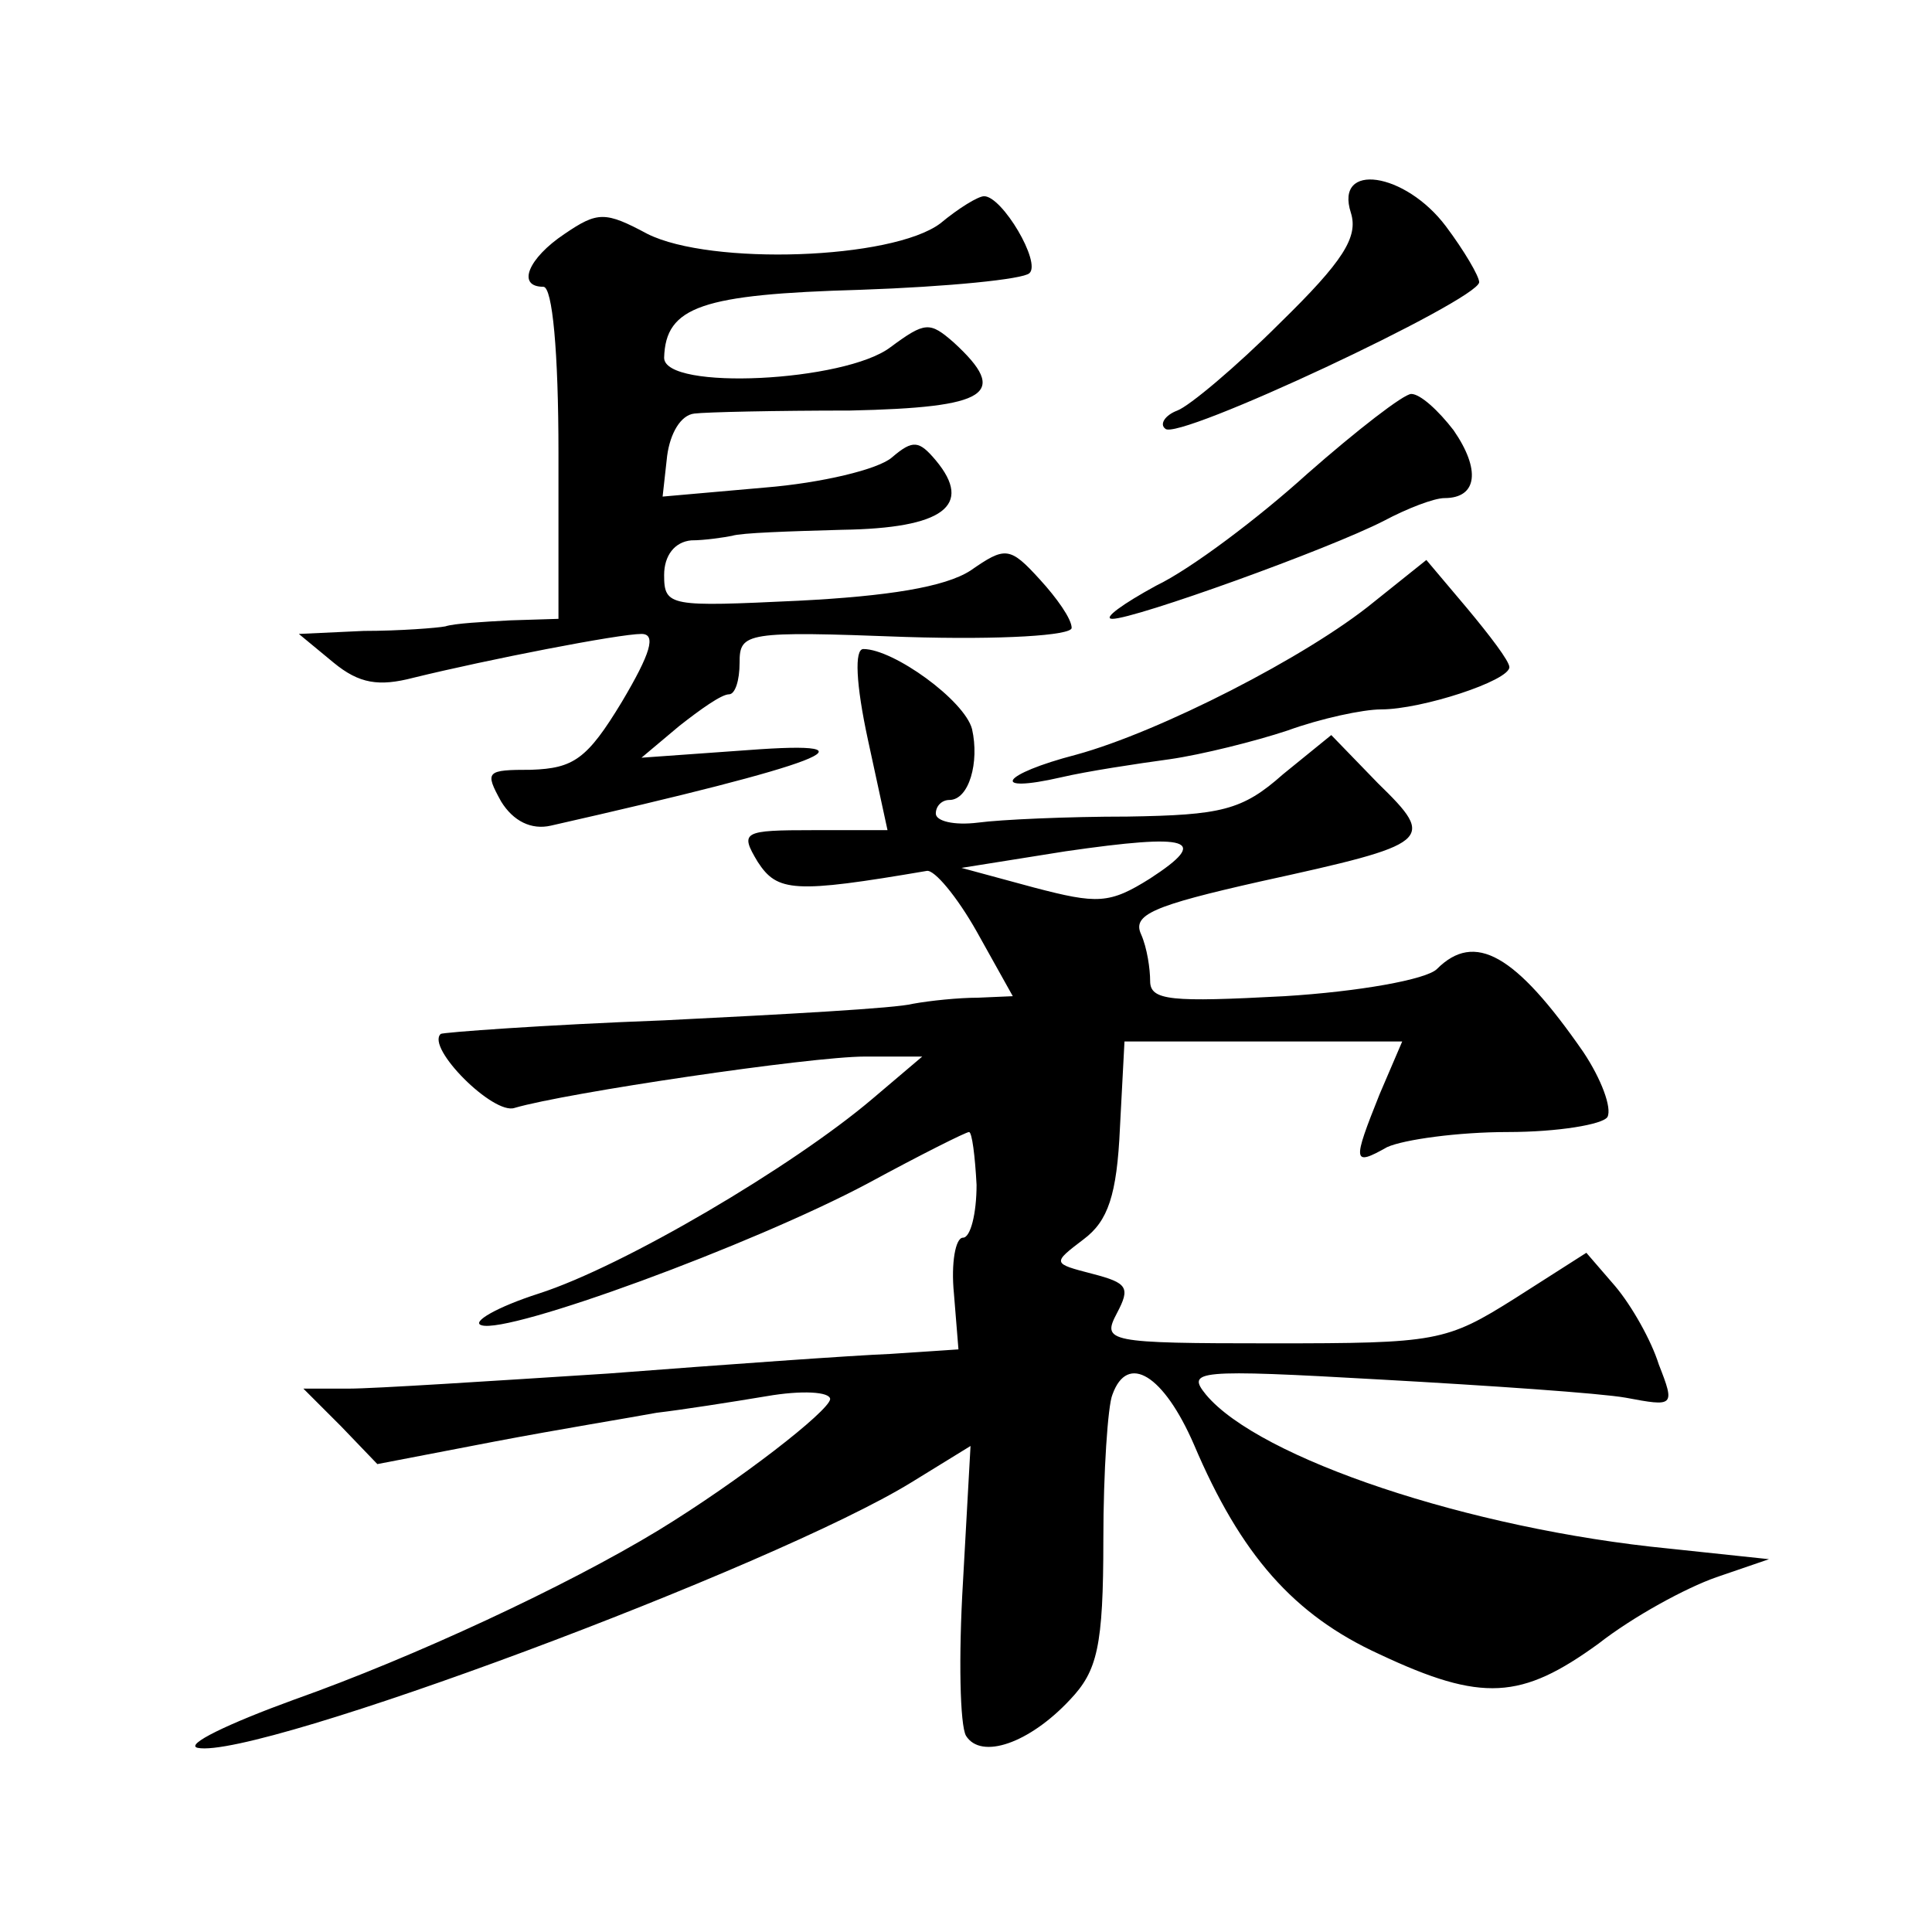 <?xml version="1.0" standalone="no"?>
<!DOCTYPE svg PUBLIC "-//W3C//DTD SVG 20010904//EN"
 "http://www.w3.org/TR/2001/REC-SVG-20010904/DTD/svg10.dtd">
<svg version="1.0" xmlns="http://www.w3.org/2000/svg"
 width="128pt" height="128pt" viewBox="0 0 128 128"
 preserveAspectRatio="xMidYMid meet">
<g transform="translate(0,128) scale(0.1,-0.1)"
fill="#0" stroke="none">
<path d="M895 1139 c5 -16 -5 -32 -47 -73 -29 -29 -60 -55 -68 -58 -8 -3 -12 -9
-8 -12 7 -9 207 85 208 97 0 4 -10 21 -22 37 -27 36 -74 43 -63 9z M623 1132 c-32
-24 -152 -28 -194 -7 -28 15 -33 15 -55 0 -24 -16 -32 -35 -14 -35 6 0 10 -43 10
-110 l0 -110 -32 -1 c-18 -1 -37 -2 -43 -4 -5 -1 -30 -3 -54 -3 l-43 -2 23 -19
c17 -14 30 -16 53 -10 49 12 136 29 151 29 10 0 6 -13 -13 -45 -23 -38 -32 -44
-60 -45 -30 0 -31 -1 -20 -21 8 -13 20 -19 33 -16 181 41 222 57 130 50 l-70 -5
25 21 c14 11 28 21 33 21 4 0 7 9 7 21 0 20 4 21 110 17 64 -2 110 1 110 6 0 6
-10 20 -21 32 -20 22 -23 22 -46 6 -17 -11 -55 -17 -114 -20 -85 -4 -89 -4 -89
17 0 13 7 22 18 23 9 0 22 2 27 3 6 2 38 3 73 4 67 1 87 16 62 46 -11 13 -15 14
-29 2 -9 -8 -47 -17 -84 -20 l-68 -6 3 27 c2 15 9 27 18 28 8 1 54 2 103 2 92 2
106 11 69 45 -16 14 -19 14 -42 -3 -30 -23 -150 -29 -150 -7 1 34 25 42 130 45
58 2 108 7 112 11 8 7 -18 51 -30 51 -4 0 -17 -8 -29 -18z M866 966 c-32 -29 -77
-63 -100 -74 -22 -12 -36 -22 -29 -22 15 0 143 46 180 65 15 8 33 15 40 15 22 0
24 19 6 45 -10 13 -22 24 -28 24 -5 0 -36 -24 -69 -53z M910 881 c-44 -36 -142
-86 -197 -101 -50 -13 -58 -26 -10 -15 17 4 50 9 72 12 21 3 57 12 78 19 22 8 50
14 62 14 27 0 85 19 85 28 0 4 -13 21 -28 39 l-27 32 -35 -28z M575 790 l13 -60
-49 0 c-47 0 -49 -1 -37 -21 13 -20 24 -21 112 -6 5 1 20 -17 33 -40 l24 -43 -23
-1 c-13 0 -32 -2 -43 -4 -11 -3 -85 -7 -165 -11 -80 -3 -147 -8 -148 -9 -10 -9
35 -54 49 -49 34 10 196 34 232 34 l38 0 -33 -28 c-53 -45 -165 -111 -221 -129
-28 -9 -45 -19 -38 -21 18 -6 179 53 256 94 35 19 65 34 67 34 2 0 4 -16 5 -35
0 -19 -4 -35 -9 -35 -5 0 -8 -17 -6 -37 l3 -37 -45 -3 c-25 -1 -109 -7 -187 -13
-78 -5 -155 -10 -172 -10 l-30 0 25 -25 24 -25 78 15 c42 8 91 16 107 19 17 2 49
7 73 11 23 4 42 3 42 -2 -1 -8 -60 -54 -114 -87 -61 -37 -162 -84 -241 -112 -44
-16 -73 -30 -64 -32 39 -8 382 120 473 176 l39 24 -5 -90 c-3 -50 -2 -95 2 -102
10 -16 42 -5 69 24 18 19 22 35 22 106 0 45 3 89 6 96 10 28 34 13 54 -33 31 -73
66 -113 123 -139 68 -32 94 -30 145 7 23 18 58 37 78 44 l35 12 -66 7 c-133 13
-272 60 -307 102 -13 16 -7 17 116 10 72 -4 145 -9 162 -12 32 -6 33 -6 22 22 -5
16 -18 39 -29 52 l-19 22 -47 -30 c-46 -29 -52 -30 -161 -30 -110 0 -113 1 -103
20 9 17 7 20 -16 26 -27 7 -27 7 -6 23 16 12 22 29 24 74 l3 57 92 0 92 0 -15 -35
c-18 -45 -18 -48 5 -35 11 5 47 10 80 10 33 0 63 5 66 10 3 6 -4 25 -16 43 -45
65 -72 80 -97 55 -7 -7 -52 -15 -101 -18 -75 -4 -89 -3 -89 10 0 8 -2 22 -6 31
-6 13 8 19 79 35 114 25 117 27 78 65 l-31 32 -32 -26 c-27 -24 -41 -27 -103 -28
-40 0 -84 -2 -99 -4 -16 -2 -28 1 -28 6 0 5 4 9 9 9 13 0 20 25 15 47 -5 19 -52
53 -72 53 -6 0 -5 -23 3 -60z m187 -92 c-27 -17 -35 -17 -77 -6 l-48 13 69 11 c83
12 96 8 56 -18z"/>
</g>
</svg>
